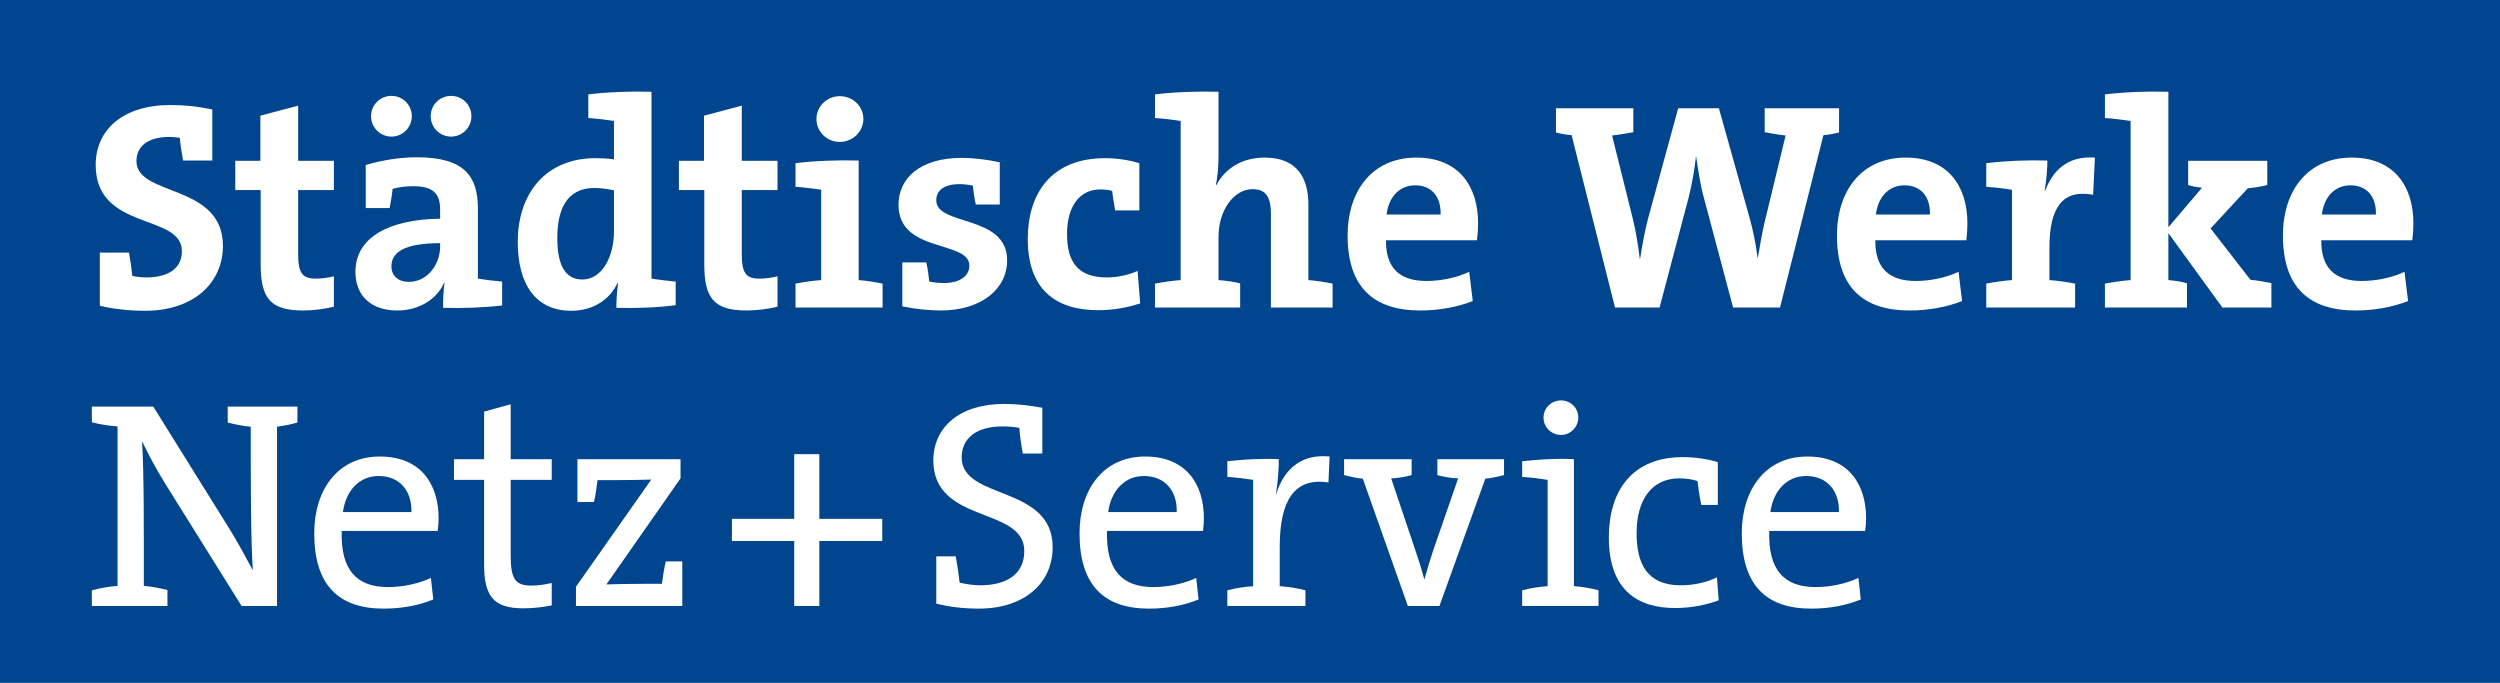 <svg xmlns="http://www.w3.org/2000/svg" viewBox="0 0 221.5 60.5"><g id="uuid-84f8ebb0-9ce5-42f3-80cf-a4bb11264196"><rect width="221.5" height="60.5" fill="#00458d" stroke-width="0"></rect></g><g id="uuid-1e99a1a7-b24f-458a-9232-f47ee58fcd9d"><path d="m12.872,27.535c-1.438,0-2.824-.157-4.027-.444v-4.708h2.589c.13.759.235,1.465.288,2.066.366.079.837.131,1.229.131,1.831,0,3.165-.707,3.165-2.328,0-3.374-7.637-1.752-7.637-7.637,0-3.138,2.432-5.309,6.617-5.309,1.334,0,2.485.131,3.714.393v4.524h-2.589c-.13-.68-.235-1.412-.288-2.014-.209-.026-.602-.079-.915-.079-1.988,0-2.929.889-2.929,2.145,0,3.165,7.663,1.961,7.663,7.506-.002,3.322-2.643,5.754-6.88,5.754Z" fill="#fff" stroke-width="0"></path><path d="m26.862,27.509c-2.877,0-3.766-1.046-3.766-4.08v-6.591h-2.25v-2.589h2.223v-4.001l3.348-.889v4.891h3.165v2.589h-3.165v5.702c0,1.674.393,2.145,1.543,2.145.549,0,1.151-.079,1.622-.209v2.694c-.837.207-1.805.338-2.72.338Z" fill="#fff" stroke-width="0"></path><path d="m39.257,27.274c0-.759.026-1.543.131-2.223l-.026-.026c-.628,1.465-2.223,2.485-4.159,2.485-2.354,0-3.714-1.334-3.714-3.426,0-3.112,3.086-4.655,7.506-4.708v-.785c0-1.386-.549-2.092-2.38-2.092-.628,0-1.282.078-1.831.235-.052.523-.157,1.125-.261,1.7h-2.119v-3.818c1.36-.392,2.903-.68,4.551-.68,4.211,0,5.388,1.7,5.388,4.551v6.198c.627.104,1.464.209,2.145.261v2.119c-1.517.183-3.53.261-5.231.209Zm-4.576-15.17c-.994,0-1.805-.811-1.805-1.804,0-1.02.811-1.805,1.805-1.805s1.805.785,1.805,1.805c-.001.994-.812,1.804-1.805,1.804Zm4.315,9.442c-3.139,0-4.315.785-4.315,2.04,0,.837.575,1.386,1.543,1.386,1.648,0,2.772-1.543,2.772-3.138v-.288Zm.968-9.442c-.994,0-1.805-.811-1.805-1.804,0-1.02.811-1.805,1.805-1.805s1.804.785,1.804,1.805c0,.994-.81,1.804-1.804,1.804Z" fill="#fff" stroke-width="0"></path><path d="m54.608,27.274c0-.654.052-1.491.157-2.197h-.052c-.68,1.438-2.119,2.458-4.106,2.458-3.165,0-4.734-2.38-4.734-6.094,0-4.394,2.563-7.428,6.878-7.428.549,0,1.072.026,1.647.105v-3.4c-.627-.104-1.517-.209-2.275-.261v-2.092c1.648-.209,3.688-.288,5.597-.235v16.555c.628.104,1.491.209,2.145.261v2.093c-1.517.209-3.531.287-5.257.235Zm-.21-10.409c-.602-.131-1.177-.209-1.752-.209-1.909,0-3.269,1.203-3.269,4.42,0,2.433.706,3.688,2.223,3.688,1.752,0,2.798-2.04,2.798-4.263v-3.636Z" fill="#fff" stroke-width="0"></path><path d="m66.167,27.509c-2.877,0-3.766-1.046-3.766-4.08v-6.591h-2.25v-2.589h2.223v-4.001l3.348-.889v4.891h3.165v2.589h-3.165v5.702c0,1.674.393,2.145,1.543,2.145.549,0,1.151-.079,1.622-.209v2.694c-.837.207-1.805.338-2.72.338Z" fill="#fff" stroke-width="0"></path><path d="m70.481,27.248v-2.119c.68-.13,1.491-.261,2.275-.313v-8.003c-.628-.105-1.517-.209-2.275-.262v-2.092c1.647-.209,3.661-.288,5.597-.235v10.592c.732.052,1.491.183,2.119.313v2.119s-7.716,0-7.716,0Zm3.923-14.673c-1.151,0-2.066-.915-2.066-2.04,0-1.099.915-2.014,2.066-2.014s2.092.889,2.092,2.014-.941,2.04-2.092,2.04Z" fill="#fff" stroke-width="0"></path><path d="m83.347,27.509c-.994,0-2.328-.131-3.4-.366v-3.897h2.119c.13.523.209,1.125.261,1.7.366.079.889.131,1.308.131,1.334,0,2.25-.575,2.25-1.543,0-2.275-6.277-1.072-6.277-5.388,0-2.354,1.909-4.158,5.597-4.158.968,0,2.197.131,3.374.392v3.74h-2.119c-.131-.523-.209-1.125-.262-1.674-.366-.079-.837-.131-1.177-.131-1.412,0-2.066.575-2.066,1.438,0,2.301,6.277,1.229,6.277,5.309,0,2.538-2.275,4.447-5.885,4.447Z" fill="#fff" stroke-width="0"></path><path d="m97.285,27.483c-3.792,0-6.225-1.883-6.225-6.303,0-4.054,2.092-7.167,6.853-7.167.994,0,2.092.157,3.034.445v4.185h-2.145c-.105-.628-.209-1.203-.262-1.726-.314-.104-.706-.131-1.072-.131-1.805,0-2.929,1.491-2.929,3.949,0,2.38.889,3.845,3.504,3.845.916,0,1.961-.209,2.746-.576l.235,2.877c-1.071.34-2.248.602-3.739.602Z" fill="#fff" stroke-width="0"></path><path d="m112.602,27.248v-8.317c0-1.36-.365-2.171-1.621-2.171-1.708,0-3.02,1.936-3.02,4.211v3.845c.63.052,1.313.13,1.917.288v2.145h-7.546v-2.119c.68-.13,1.491-.261,2.275-.313v-14.099c-.627-.104-1.517-.209-2.275-.261v-2.092c1.674-.209,3.688-.288,5.629-.235v5.597c0,.785-.053,1.883-.238,2.642l.053.026c.761-1.465,2.261-2.433,4.277-2.433,2.928,0,3.871,1.883,3.871,4.159v6.695c.705.052,1.516.183,2.145.313v2.119s-5.467,0-5.467,0Z" fill="#fff" stroke-width="0"></path><path d="m130.854,21.285h-8.055c-.027,2.432,1.176,3.609,3.582,3.609,1.281,0,2.668-.288,3.793-.811l.314,2.589c-1.387.549-3.035.837-4.656.837-4.133,0-6.434-2.066-6.434-6.643,0-3.976,2.197-6.905,6.094-6.905,3.793,0,5.467,2.589,5.467,5.806-0.0.445-.027.968-.105,1.518Zm-5.467-4.865c-1.385,0-2.354,1.02-2.535,2.589h4.785c.052-1.621-.836-2.589-2.25-2.589Z" fill="#fff" stroke-width="0"></path><path d="m161.555,11.974l-3.844,15.273h-4.158l-2.59-9.729c-.314-1.125-.496-2.38-.68-3.635h-.025c-.131,1.229-.342,2.38-.629,3.557l-2.59,9.808h-3.949l-3.844-15.273c-.445-.026-.994-.131-1.387-.236v-2.145h6.854v2.119c-.576.104-1.281.235-1.883.288l1.83,7.349c.287,1.151.471,2.354.627,3.583h.027c.182-1.177.393-2.354.68-3.479l2.693-9.86h3.609l2.746,9.808c.262.942.523,2.197.68,3.426h.027c.209-1.229.391-2.328.652-3.374l1.806-7.454c-.627-.052-1.281-.183-1.855-.288v-2.118h6.59v2.145c-.419.104-.942.209-1.387.235Z" fill="#fff" stroke-width="0"></path><path d="m174.209,21.285h-8.057c-.025,2.432,1.178,3.609,3.584,3.609,1.281,0,2.668-.288,3.791-.811l.314,2.589c-1.387.549-3.033.837-4.654.837-4.133,0-6.434-2.066-6.434-6.643,0-3.976,2.195-6.905,6.094-6.905,3.791,0,5.465,2.589,5.465,5.806.001.445-.025.968-.103,1.518Zm-5.467-4.865c-1.387,0-2.354,1.02-2.537,2.589h4.787c.051-1.621-.838-2.589-2.25-2.589Z" fill="#fff" stroke-width="0"></path><path d="m185.451,17.257c-2.668-.497-3.871,1.072-3.871,4.682v2.877c.785.052,1.596.183,2.275.313v2.119h-7.871v-2.119c.68-.13,1.49-.261,2.275-.313v-8.003c-.627-.105-1.518-.209-2.275-.262v-2.092c1.648-.209,3.662-.288,5.414-.235,0,.68-.078,1.726-.236,2.642h.053c.627-1.648,1.883-3.086,4.395-2.903l-.159,3.294Z" fill="#fff" stroke-width="0"></path><path d="m196.906,27.248l-4.787-6.591v4.159c.602.052,1.178.13,1.648.288v2.145h-7.271v-2.119c.68-.13,1.492-.261,2.275-.313v-14.099c-.627-.104-1.516-.209-2.275-.261v-2.092c1.674-.209,3.688-.288,5.623-.235v12.004l2.982-3.504c-.498-.053-.941-.131-1.23-.235v-2.145h7.01v2.145c-.496.13-1.15.235-1.727.288l-3.295,3.557,3.531,4.551c.549.052,1.203.157,1.857.288v2.171h-4.341v-.002Z" fill="#fff" stroke-width="0"></path><path d="m213.723,21.285h-8.057c-.025,2.432,1.178,3.609,3.584,3.609,1.281,0,2.668-.288,3.791-.811l.314,2.589c-1.387.549-3.033.837-4.654.837-4.133,0-6.434-2.066-6.434-6.643,0-3.976,2.195-6.905,6.094-6.905,3.791,0,5.465,2.589,5.465,5.806 0.0.445-.025.968-.103,1.518Zm-5.467-4.865c-1.387,0-2.354,1.02-2.537,2.589h4.787c.051-1.621-.838-2.589-2.25-2.589Z" fill="#fff" stroke-width="0"></path><path d="m24.545,37.805v15.885h-3.14l-6.83-10.939c-.785-1.281-1.439-2.512-1.989-3.663.183,3.036.157,7.772.157,12.823.707.052,1.465.209,2.094.365v1.414h-6.699v-1.387c.68-.184,1.491-.341,2.276-.393v-14.132c-.785-.052-1.596-.183-2.276-.366v-1.387h5.443l6.751,10.834c.759,1.229,1.387,2.407,2.067,3.663-.183-2.957-.183-7.667-.183-12.718-.707-.053-1.413-.209-2.041-.367v-1.412h6.176v1.412c-.55.159-1.178.29-1.806.368Z" fill="#fff" stroke-width="0"></path><path d="m38.782,47.042h-8.505c-.105,3.48,1.334,4.972,4.108,4.972,1.334,0,2.748-.313,3.794-.811l.209,1.91c-1.256.523-2.774.811-4.396.811-4.004,0-6.15-2.093-6.15-6.672,0-3.9,2.12-6.805,5.81-6.805,3.664,0,5.208,2.486,5.208,5.47,0,.313-.026.681-.078,1.125Zm-5.234-4.867c-1.701,0-2.905,1.282-3.167,3.192h6.071c.053-1.91-1.072-3.192-2.904-3.192Z" fill="#fff" stroke-width="0"></path><path d="m46.371,53.898c-2.669,0-3.48-1.1-3.48-3.899v-7.484h-2.669v-1.831h2.669v-4.214l2.355-.654v4.868h3.637v1.831h-3.637v6.647c0,2.146.393,2.721,1.858,2.721.602,0,1.256-.104,1.779-.234v1.988c-.732.156-1.675.261-2.512.261Z" fill="#fff" stroke-width="0"></path><path d="m51.03,53.689v-1.701l6.673-9.5c-.759.026-2.042.053-3.219.053h-1.544c-.078.654-.157,1.256-.314,1.937h-1.465v-3.794h9.133v1.701l-6.568,9.395c.707-.027,2.146-.053,3.219-.053h1.701c.079-.602.183-1.309.34-1.989h1.465v3.952h-9.421v-.001Z" fill="#fff" stroke-width="0"></path><path d="m72.593,47.932v5.758h-2.225v-5.758h-5.521v-1.963h5.521v-5.73h2.225v5.73h5.574v1.963h-5.574Z" fill="#fff" stroke-width="0"></path><path d="m86.724,53.924c-1.361,0-2.669-.156-3.769-.444v-4.187h1.727c.157.863.262,1.648.34,2.328.55.131,1.23.236,1.832.236,2.146,0,3.899-.863,3.899-3.035,0-3.979-8.06-2.355-8.06-8.035,0-2.904,2.303-4.998,6.254-4.998,1.23,0,2.25.131,3.402.341v4.056h-1.727c-.157-.837-.262-1.622-.314-2.276-.366-.079-.968-.131-1.465-.131-2.408,0-3.638,1.099-3.638,2.747,0,3.821,8.06,2.408,8.06,7.956.001,3.166-2.485,5.442-6.541,5.442Z" fill="#fff" stroke-width="0"></path><path d="m106.587,47.042h-8.505c-.105,3.48,1.334,4.972,4.108,4.972,1.334,0,2.748-.313,3.794-.811l.209,1.91c-1.256.523-2.774.811-4.396.811-4.004,0-6.15-2.093-6.15-6.672,0-3.9,2.12-6.805,5.81-6.805,3.664,0,5.208,2.486,5.208,5.47,0,.313-.025.681-.078,1.125Zm-5.234-4.867c-1.701,0-2.905,1.282-3.167,3.192h6.071c.053-1.91-1.072-3.192-2.904-3.192Z" fill="#fff" stroke-width="0"></path><path d="m117.701,42.75c-2.984-.471-4.318,1.545-4.318,5.705v3.48c.785.053,1.596.184,2.277.367v1.387h-6.917v-1.387c.683-.184,1.498-.314,2.284-.367v-9.421c-.627-.104-1.522-.209-2.284-.261v-1.388c1.315-.157,3.122-.262,4.562-.183,0,.811-.078,2.015-.262,3.088h.025c.576-1.807,1.885-3.611,4.736-3.324l-.103,2.304Z" fill="#fff" stroke-width="0"></path><path d="m131.6,42.41l-4.066,11.279h-2.799l-3.99-11.279c-.57-.053-1.141-.184-1.658-.314v-1.412h5.984v1.412c-.568.158-1.191.262-1.813.289l2.15,6.385c.285.837.543,1.648.777,2.538h.025c.234-.837.492-1.701.752-2.485l2.229-6.438c-.648-.027-1.27-.131-1.84-.289v-1.412h5.906v1.412c-.517.131-1.087.261-1.657.314Z" fill="#fff" stroke-width="0"></path><path d="m134.863,53.689v-1.387c.674-.184,1.479-.314,2.256-.367v-9.421c-.623-.104-1.504-.209-2.256-.261v-1.388c1.297-.157,3.084-.262,4.586-.183v11.252c.752.053,1.529.184,2.178.367v1.387h-6.764v.001Zm3.448-15.152c-.855,0-1.555-.68-1.555-1.544,0-.837.699-1.518,1.555-1.518.828,0,1.527.654,1.527,1.518,0,.837-.699,1.544-1.527,1.544Z" fill="#fff" stroke-width="0"></path><path d="m148.432,53.872c-3.219,0-5.889-1.466-5.889-6.255,0-4.187,2.119-7.117,6.543-7.117,1.02,0,2.197.156,3.113.445v3.794h-1.465c-.158-.759-.262-1.491-.34-2.12-.445-.156-1.047-.234-1.623-.234-2.434,0-3.768,1.91-3.768,4.84,0,2.644.863,4.633,3.924,4.633,1.125,0,2.303-.262,3.193-.707l.156,2.041c-.94.339-2.274.68-3.844.68Z" fill="#fff" stroke-width="0"></path><path d="m165.258,47.042h-8.504c-.105,3.48,1.334,4.972,4.107,4.972,1.336,0,2.748-.313,3.795-.811l.209,1.91c-1.256.523-2.773.811-4.396.811-4.004,0-6.148-2.093-6.148-6.672,0-3.9,2.119-6.805,5.809-6.805,3.664,0,5.207,2.486,5.207,5.47-.001.313-.026.681-.079,1.125Zm-5.235-4.867c-1.699,0-2.904,1.282-3.166,3.192h6.072c.051-1.91-1.074-3.192-2.906-3.192Z" fill="#fff" stroke-width="0"></path></g></svg>